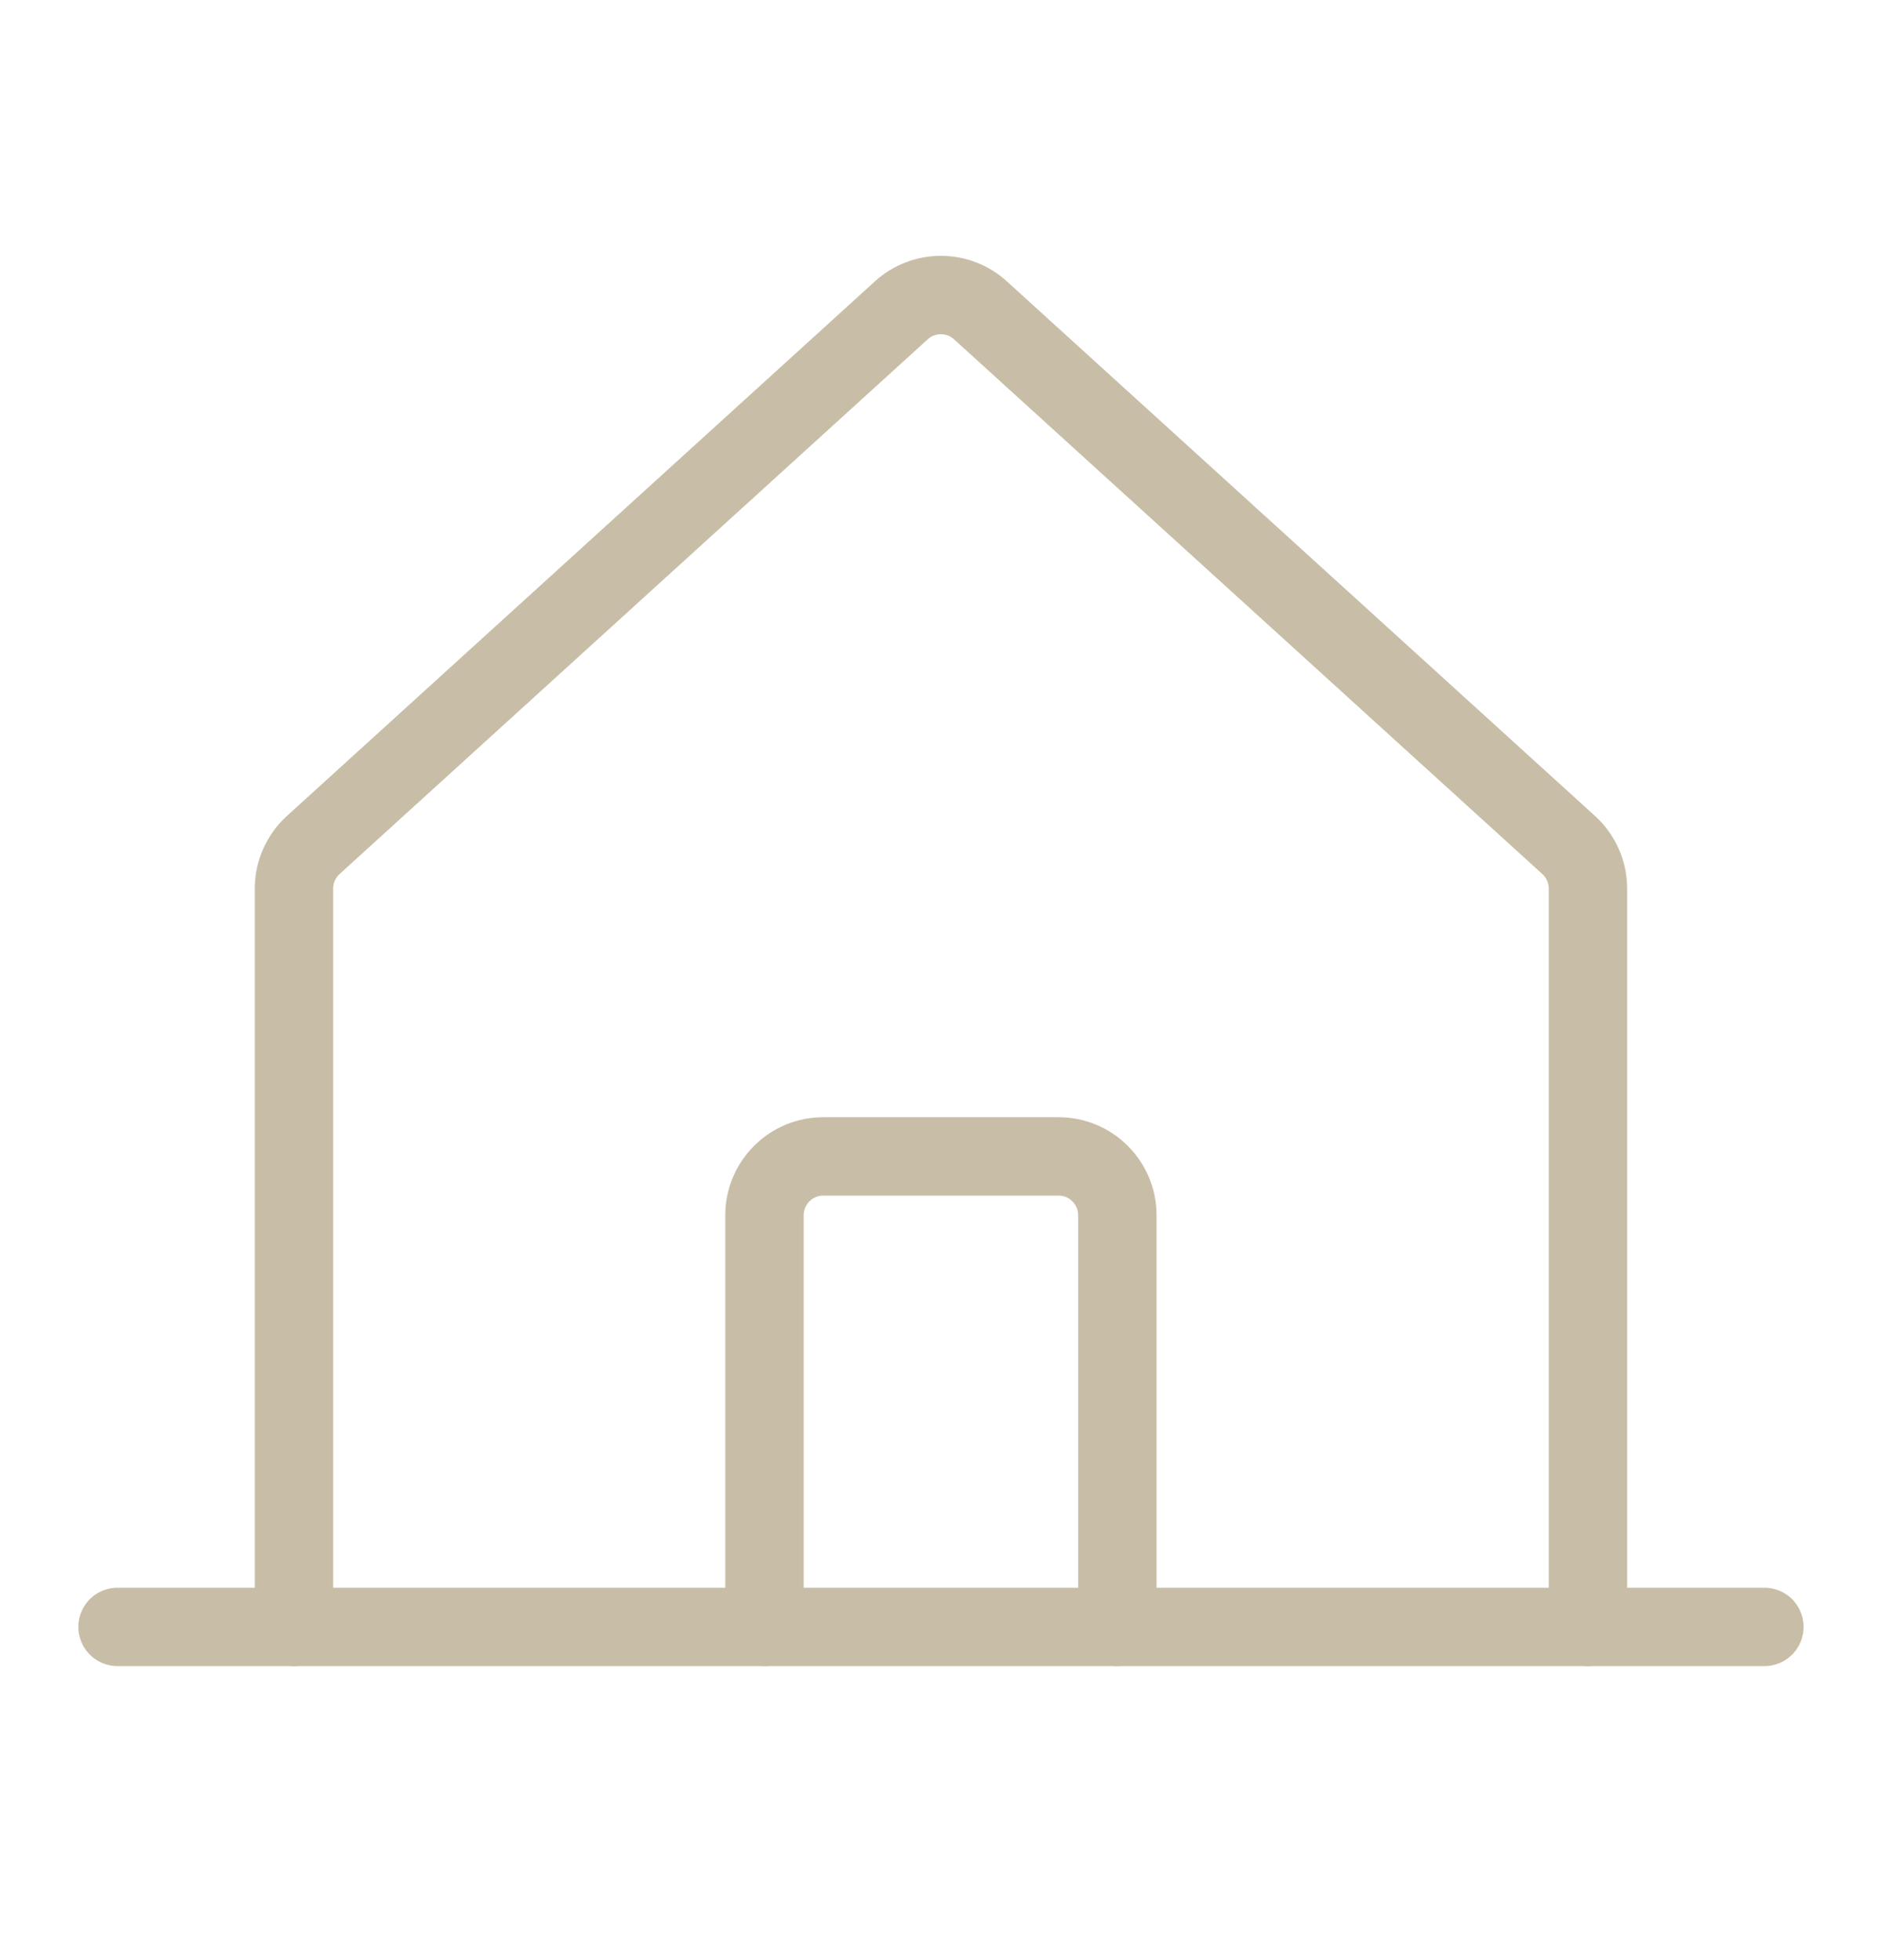 <svg width="24" height="25" viewBox="0 0 24 25" fill="none" xmlns="http://www.w3.org/2000/svg">
<path d="M20.25 20.75V11.332C20.25 11.227 20.228 11.124 20.185 11.028C20.143 10.933 20.081 10.847 20.004 10.777L12.503 3.958C12.365 3.832 12.185 3.763 11.999 3.763C11.812 3.763 11.632 3.832 11.494 3.958L3.995 10.777C3.918 10.847 3.856 10.933 3.814 11.028C3.771 11.124 3.749 11.227 3.749 11.332V20.75" stroke="#C8BEA7" stroke-linecap="round" stroke-linejoin="round"/>
<path d="M1.499 20.75H22.5" stroke="#C8BEA7" stroke-linecap="round" stroke-linejoin="round"/>
<path d="M14.249 20.749V15.499C14.249 15.3 14.17 15.11 14.029 14.969C13.889 14.828 13.698 14.749 13.499 14.749H10.499C10.3 14.749 10.109 14.828 9.969 14.969C9.828 15.11 9.749 15.3 9.749 15.499V20.749" stroke="#C8BEA7" stroke-linecap="round" stroke-linejoin="round"/>
</svg>
